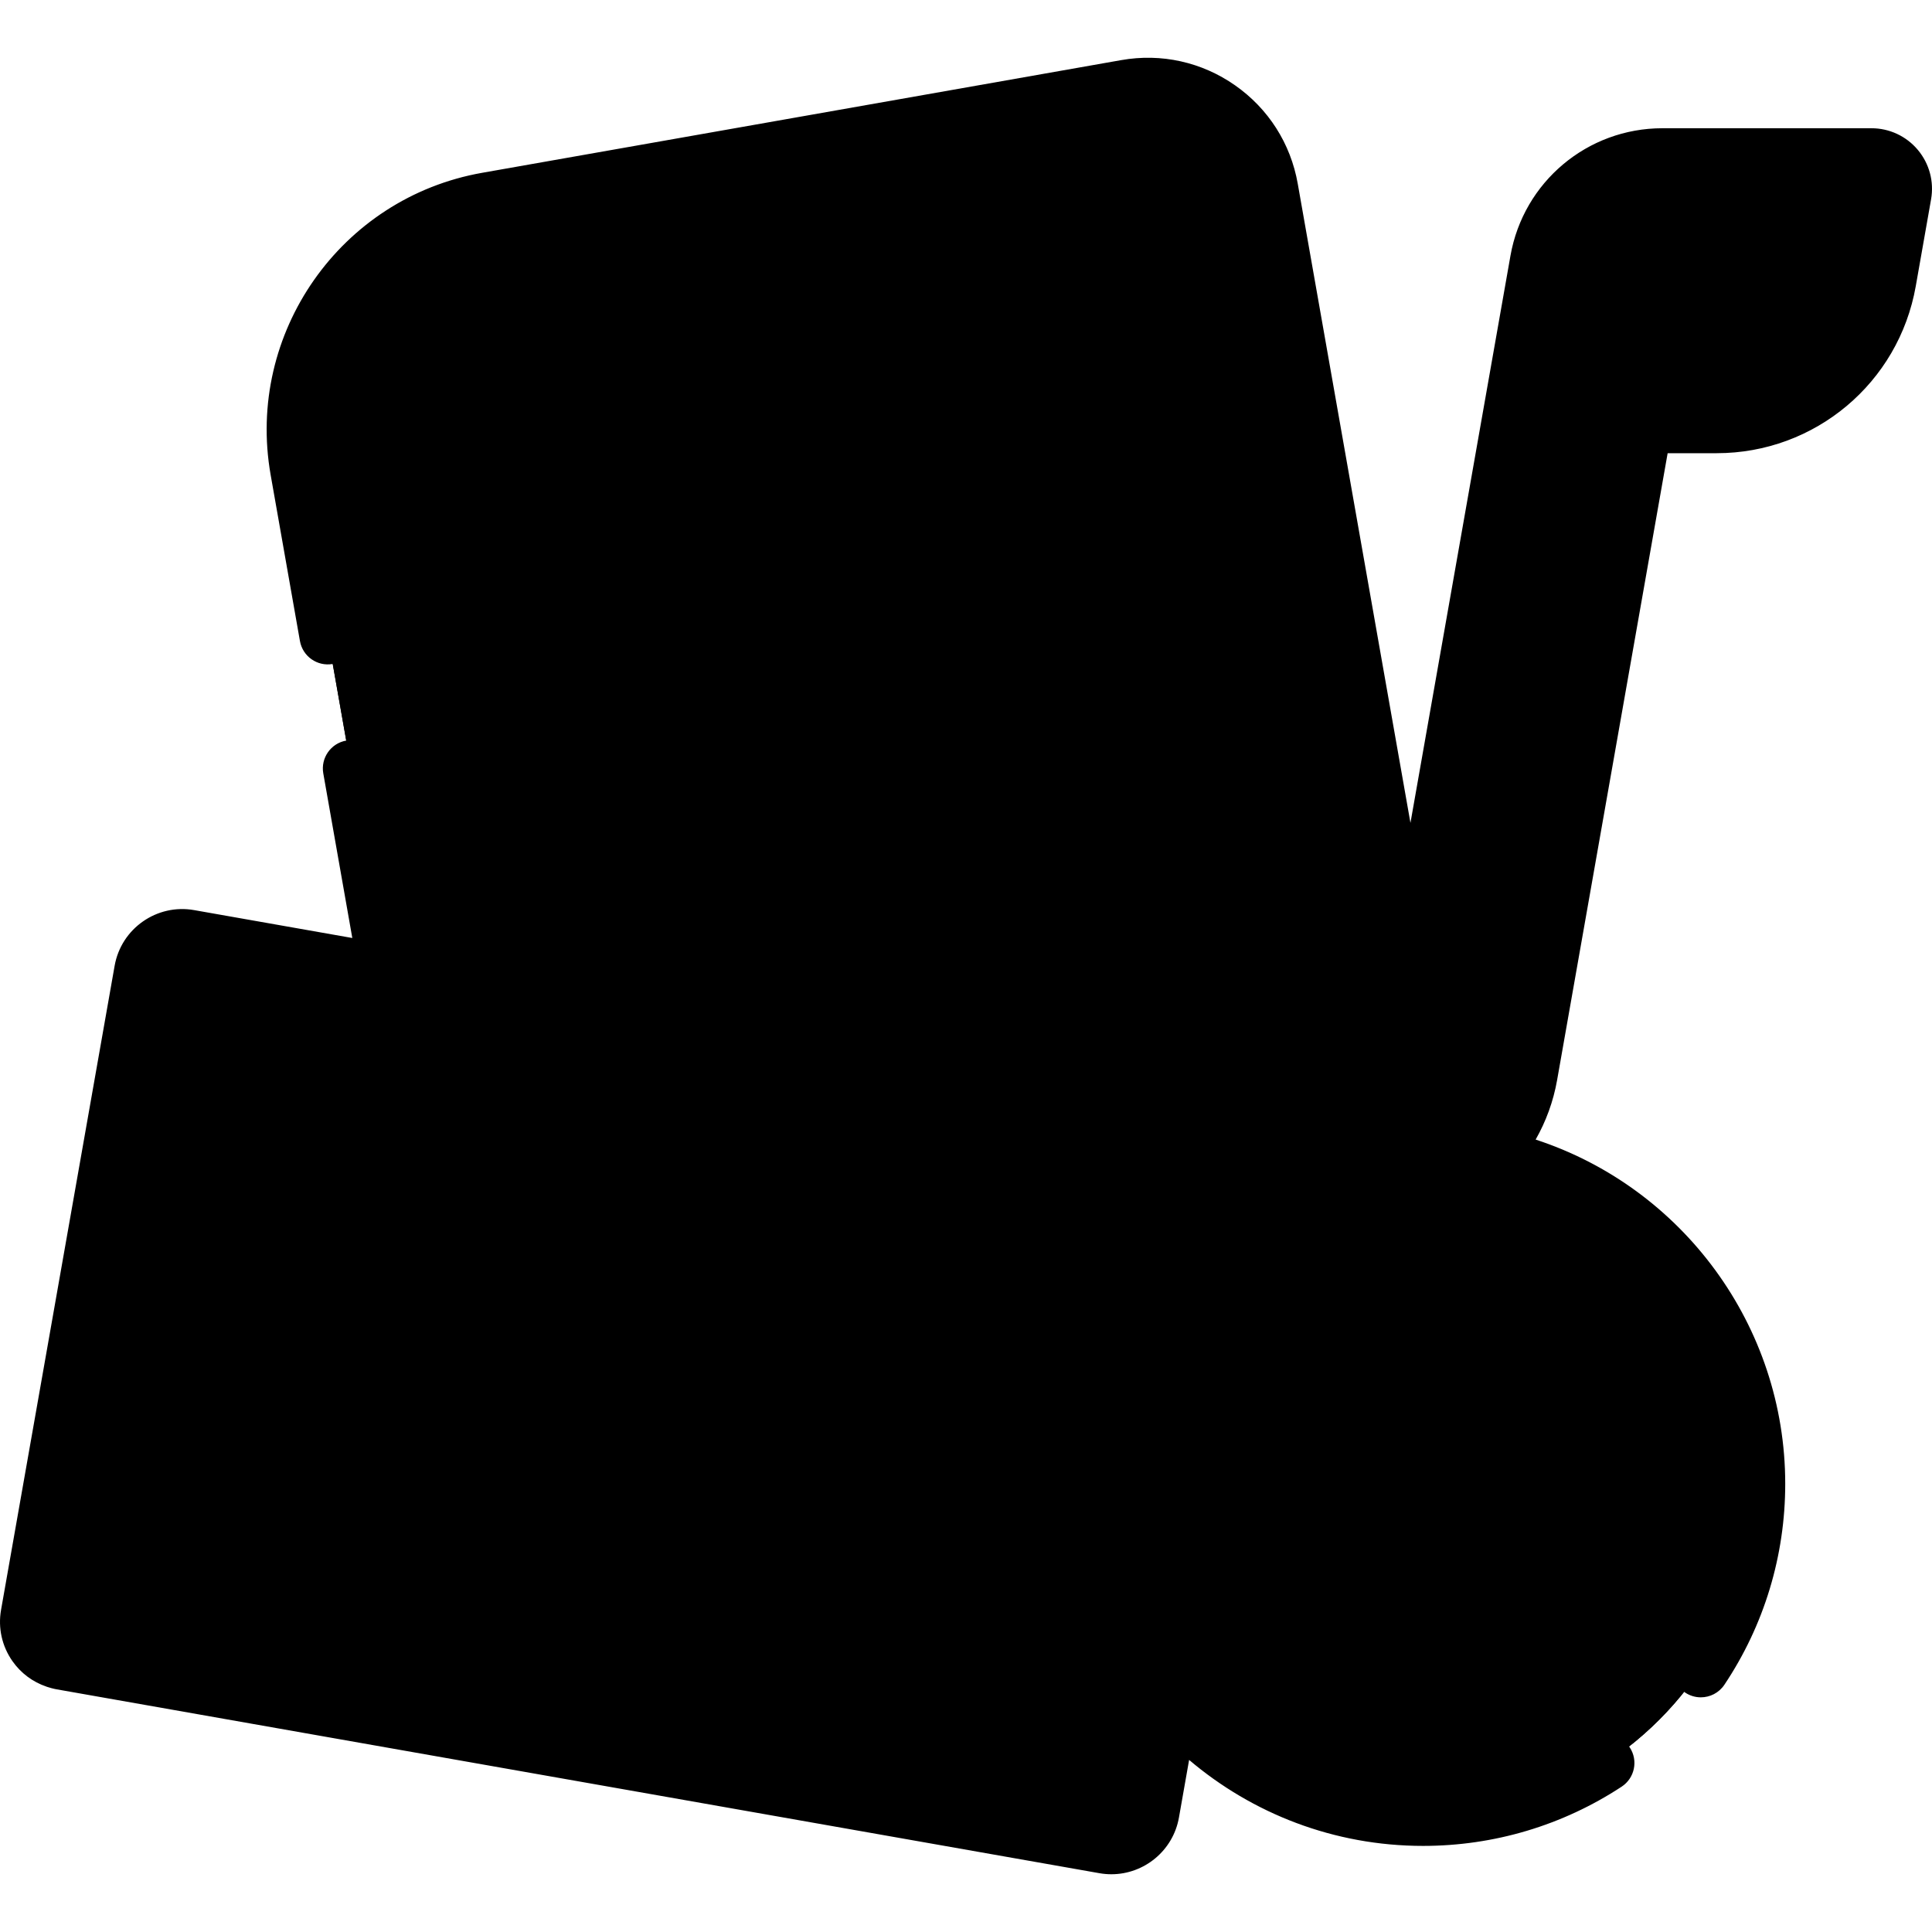 <svg id="Capa_1" xmlns="http://www.w3.org/2000/svg" x="0" y="0" viewBox="0 0 512.003 512.003"><path style="fill:hsl(6, 95.0%, 98.0%);" d="M298.447,23.316L129.082,53.18c-33.507,5.908-55.88,37.86-49.972,71.368l42.054,238.499 c3.153,17.881,20.204,29.821,38.085,26.668l197.658-34.852c17.881-3.153,29.821-20.204,26.668-38.085L336.532,49.984 C333.379,32.103,316.328,20.164,298.447,23.316z"/><path style="fill:hsl(4, 95.0%, 93.9%);" d="M129.082,53.18c-33.507,5.908-55.88,37.861-49.972,71.368l42.054,238.499 c3.153,17.881,20.204,29.821,38.085,26.668l197.658-34.853c17.653-3.113,29.504-19.773,26.77-37.403l0,0 C262.552,338.168,161.374,197.544,172.07,45.6L129.082,53.18z"/><g><ellipse transform="matrix(-0.174 -0.985 0.985 -0.174 31.026 318.623)" style="fill:hsl(127, 58.8%, 71.9%);" cx="149.198" cy="146.294" rx="19.972" ry="25.08"/><ellipse transform="matrix(0.174 0.985 -0.985 0.174 354.753 -177.422)" style="fill:hsl(127, 58.8%, 71.9%);" cx="283.094" cy="122.668" rx="19.972" ry="25.08"/></g><path style="fill:hsl(4, 53.5%, 72.9%);" d="M129.082,53.18c-33.507,5.908-55.88,37.86-49.972,71.368l3.488,19.78 c-1.641-9.306,1.255-26.631,17.944-29.574c17.881-3.153,29.821-20.204,26.668-38.085c-2.943-16.689,12.347-25.335,21.653-26.976 L129.082,53.18z"/><path style="fill:hsl(333, 62.6%, 84.8%);" d="M7.667,427.928l30.096-170.684c1.025-5.814,6.569-9.696,12.383-8.67l276.329,48.724 c5.814,1.025,9.696,6.569,8.671,12.383L305.05,480.364c-1.025,5.814-6.569,9.696-12.383,8.671L16.338,440.31 C10.524,439.285,6.642,433.741,7.667,427.928z"/><path style="fill:hsl(280, 23.3%, 47.7%);" d="M292.667,489.035c5.814,1.025,11.358-2.857,12.383-8.671l13.897-78.812l-39.665-56.648 c-9.409-13.437-27.928-16.702-41.365-7.294L76.176,450.862L292.667,489.035z"/><path style="fill:hsl(286, 45.3%, 63.2%);" d="M14.799,439.907c0.497,0.166,1.007,0.31,1.539,0.404l188.884,33.305l-67.726-96.722 c-5.942-8.486-17.639-10.549-26.125-4.607L14.799,439.907z"/><circle style="fill:hsl(184, 85.4%, 73.7%);" cx="99.51" cy="313.391" r="29.683"/><circle style="fill:hsl(127, 58.8%, 71.9%);" cx="377.14" cy="393.221" r="88.47"/><path style="fill:hsl(134, 0.0%, 100.0%);" d="M417.041,407.137l-52.005,26.002c-10.347,5.173-22.52-2.35-22.52-13.918v-52.005 c0-11.568,12.174-19.092,22.52-13.918l52.005,26.002C428.511,385.035,428.511,401.402,417.041,407.137z"/><path style="opacity:0.15;fill:hsl(131, 47.5%, 34.1%);enable-background:new ;" d="M453.514,437.883 c-110.657,21.516-137.264-81.707-91.465-131.844c-41.669,7.162-73.376,43.466-73.376,87.18c0,48.859,39.608,88.467,88.467,88.467 C409.705,481.686,438.157,464.086,453.514,437.883z"/><rect x="389.366" y="91.911" transform="matrix(0.985 0.174 -0.174 0.985 36.465 -67.993)" style="fill:hsl(359, 26.2%, 55.1%);" width="35.109" height="165.087"/><path style="fill:hsl(184, 85.4%, 73.7%);" d="M364.431,319.187h-22.119c-25.781,0-45.313-23.277-40.836-48.666l0,0 c3.494-19.817,20.713-34.265,40.836-34.265h71.536l-8.581,48.666C401.773,304.739,384.554,319.187,364.431,319.187z"/><path style="opacity:0.2;fill:hsl(171, 95.0%, 39.8%);enable-background:new ;" d="M354.344,236.255h-12.031 c-20.123,0-37.341,14.448-40.836,34.265l0,0c-4.477,25.389,15.055,48.666,40.836,48.666h22.119c11.299,0,21.682-4.556,29.234-12.06 C343.199,313.159,323.712,258.112,354.344,236.255z"/><path style="fill:hsl(127, 58.8%, 71.9%);" d="M495.95,41.485h-55.397c-16.201,0-30.064,11.632-32.877,27.587l-7.675,43.53h54.939 c22.359,0,41.491-16.053,45.374-38.073l4.057-23.008C505.294,46.285,501.266,41.485,495.95,41.485z"/><path style="opacity:0.15;fill:hsl(131, 47.5%, 34.1%);enable-background:new ;" d="M454.94,112.602c8.826,0,17.144-2.51,24.224-6.892 c-24.908-6.23-34.427-46.521-30.839-64.225h-7.772c-16.201,0-30.064,11.632-32.877,27.588l-7.675,43.529H454.94z"/><path d="M105.964,276.77c-9.778-1.724-19.648,0.463-27.784,6.159c-8.135,5.697-13.566,14.222-15.29,24.002 c-1.725,9.781,0.463,19.648,6.16,27.784s14.221,13.565,24.002,15.29c2.175,0.384,4.338,0.569,6.475,0.569 c17.695,0,33.423-12.714,36.6-30.729C139.686,299.654,126.155,280.329,105.964,276.77z M121.353,317.24 c-2.124,12.046-13.656,20.114-25.698,17.994c-5.835-1.029-10.92-4.268-14.319-9.123c-3.398-4.853-4.704-10.739-3.674-16.574 c1.029-5.836,4.269-10.921,9.122-14.32c3.771-2.641,8.166-4.017,12.677-4.017c1.294,0,2.598,0.113,3.899,0.343 C115.405,293.665,123.477,305.194,121.353,317.24z M265.221,113.107c0.432,0,0.871-0.037,1.311-0.115 c4.079-0.719,6.803-4.609,6.083-8.688l-1.538-8.722c-0.72-4.079-4.608-6.803-8.689-6.083c-4.079,0.719-6.803,4.609-6.083,8.688 l1.538,8.722C258.486,110.547,261.65,113.107,265.221,113.107z M170.583,222.718c-4.08,0.719-6.803,4.609-6.084,8.689 c0.642,3.639,3.806,6.198,7.377,6.198c0.432,0,0.871-0.037,1.311-0.115l118.541-20.902c4.079-0.719,6.803-4.609,6.084-8.688 c-0.719-4.079-4.608-6.808-8.689-6.083L170.583,222.718z M165.995,114.111c-0.719-4.079-4.604-6.808-8.688-6.084 c-4.079,0.719-6.803,4.608-6.084,8.688l1.538,8.722c0.642,3.64,3.806,6.199,7.378,6.199c0.432,0,0.871-0.037,1.311-0.115 c4.079-0.719,6.803-4.608,6.084-8.688L165.995,114.111z M210.636,129.351c1.509,0,3.027-0.131,4.537-0.398 c7.443-1.313,13.953-5.785,17.86-12.269c2.138-3.548,0.995-8.157-2.553-10.295c-3.549-2.137-8.157-0.993-10.295,2.553 c-1.669,2.77-4.446,4.68-7.618,5.239c-3.172,0.554-6.436-0.285-8.951-2.317c-3.223-2.602-7.944-2.099-10.547,1.122 c-2.603,3.223-2.101,7.945,1.122,10.548C198.887,127.327,204.699,129.351,210.636,129.351z M368.391,346.59 c-7.2-3.602-15.588-3.223-22.438,1.009c-6.849,4.232-10.938,11.566-10.938,19.617v52.005c0,8.051,4.088,15.385,10.937,19.617 c3.727,2.304,7.91,3.466,12.11,3.466c3.517,0,7.046-0.815,10.327-2.456l52.005-26.003c7.863-3.931,12.747-11.834,12.748-20.625 c0-8.792-4.884-16.696-12.748-20.628L368.391,346.59z M413.688,400.429l-52.005,26.003c-2.553,1.276-5.414,1.147-7.843-0.354 c-2.43-1.502-3.823-4.001-3.823-6.857v-52.005c0-2.856,1.393-5.355,3.823-6.857c1.32-0.815,2.767-1.226,4.222-1.226 c1.224,0,2.454,0.29,3.621,0.873l52.004,26.002c2.79,1.396,4.457,4.091,4.457,7.211 C418.144,396.338,416.478,399.034,413.688,400.429z M508.246,39.718c-3.057-3.644-7.539-5.733-12.296-5.733h-55.396 c-19.878,0-36.811,14.209-40.264,33.785l-7.675,43.529l-18.827,106.776L343.919,48.681c-1.873-10.621-7.77-19.877-16.604-26.063 c-8.834-6.186-19.55-8.563-30.169-6.687L127.78,45.794c-37.526,6.617-62.673,42.53-56.056,80.057l7.763,44.025 c0.72,4.079,4.609,6.806,8.688,6.083c4.08-0.719,6.803-4.609,6.084-8.689l-4.275-24.246c0,0,0,0,0-0.001 c-0.542-3.071-0.457-8.273,1.566-12.825c2.026-4.559,5.393-7.195,10.294-8.059c21.924-3.866,36.617-24.849,32.751-46.774 c-0.864-4.9,0.461-8.966,4.053-12.429c3.585-3.457,8.444-5.316,11.516-5.858c0.002,0,0.005-0.001,0.007-0.001L299.75,30.703 c13.782-2.431,26.967,6.804,29.397,20.584l31.292,177.469h-18.126c-23.808,0-44.088,17.018-48.222,40.463 c-0.867,4.917-0.956,9.863-0.342,14.694l-184.663-32.561l-8.642-49.008c-0.719-4.078-4.608-6.806-8.688-6.083 c-4.079,0.719-6.803,4.609-6.084,8.689l7.693,43.631L51.45,241.19c-9.88-1.75-19.33,4.876-21.072,14.753L0.281,426.625 c-0.843,4.785,0.227,9.611,3.014,13.592c2.247,3.208,5.402,5.537,9.044,6.768c0.03,0.01,0.056,0.026,0.086,0.036 c0.068,0.023,0.132,0.037,0.199,0.059c0.32,0.102,0.64,0.203,0.967,0.288c0.487,0.131,0.964,0.243,1.433,0.327 c0.008,0.001,0.017,0.002,0.025,0.003l276.315,48.722c1.064,0.189,2.123,0.278,3.168,0.278c8.655-0.001,16.349-6.219,17.904-15.031 l2.693-15.27c16.738,14.205,38.389,22.789,62.01,22.789c18.786,0,36.982-5.43,52.622-15.702c3.462-2.273,4.425-6.924,2.151-10.386 c-2.273-3.463-6.924-4.427-10.386-2.151c-13.186,8.661-28.535,13.239-44.387,13.239c-44.646,0-80.967-36.321-80.967-80.967 c0-8.785,1.388-17.32,4.017-25.362c0.151-0.355,0.276-0.719,0.37-1.091c5.701-16.627,16.753-31.063,31.917-41.087 c3.207,0.655,6.498,1.008,9.837,1.008h22.119c12.24,0,23.541-4.507,32.201-12.064c35.843,8.85,61.474,41.303,61.474,78.596 c0,16.081-4.702,31.616-13.596,44.926c-2.301,3.443-1.376,8.102,2.069,10.402c1.28,0.856,2.728,1.266,4.16,1.266 c2.42,0,4.797-1.17,6.243-3.334c10.549-15.785,16.124-34.202,16.124-53.26c0-41.825-27.215-78.505-66.143-91.217 c2.725-4.782,4.686-10.088,5.69-15.778l29.292-166.122h12.995c26.048,0,48.237-18.618,52.76-44.271l4.057-23.009 C512.583,48.138,511.303,43.363,508.246,39.718z M119.823,77.971c2.43,13.779-6.804,26.967-20.583,29.397 c-5.207,0.918-9.79,3.047-13.553,6.201c0.107-22.454,14.266-42.675,35.329-50.456C119.338,67.729,118.905,72.763,119.823,77.971z M33.781,435.77l81.891-57.34c5.086-3.56,12.119-2.32,15.68,2.765l14.576,20.817c0.001,0.002,0.002,0.004,0.004,0.006 c0.001,0.001,0.002,0.003,0.004,0.004l42.757,61.063L33.781,435.77z M302.235,453.137l-4.571,25.925 c-0.305,1.732-1.965,2.884-3.694,2.587l-84.386-14.88l-47.062-67.211l79.697-55.804c4.857-3.402,10.749-4.707,16.588-3.678 c5.84,1.029,10.929,4.271,14.331,9.129l11.87,16.952c-2.514,8.645-3.836,17.734-3.836,27.061 C281.172,415.868,289.064,436.705,302.235,453.137z M291.631,349.465l-6.206-8.863c-5.7-8.14-14.228-13.572-24.013-15.298 c-9.788-1.725-19.658,0.464-27.797,6.163l-79.697,55.803l-10.279-14.68c-8.304-11.859-24.709-14.751-36.57-6.448l-91.97,64.398 c-0.093-0.374-0.133-0.813-0.045-1.311L45.15,258.546c0.305-1.731,1.959-2.887,3.694-2.587l52.413,9.242 c0.02,0.004,0.041,0.007,0.061,0.011l197.4,34.807c1.662,3.243,3.692,6.325,6.085,9.177c3.291,3.922,7.131,7.24,11.35,9.91 C305.848,327.545,297.552,337.88,291.631,349.465z M397.881,283.619c-1.184,6.713-4.279,12.663-8.664,17.34 c-0.207,0.194-0.406,0.397-0.591,0.615c-6.2,6.289-14.8,10.114-24.195,10.114h-22.119c-10.066,0-19.549-4.422-26.019-12.133 s-9.179-17.818-7.431-27.731c2.868-16.264,16.935-28.067,33.45-28.067h27.033c0.007,0,0.014,0.001,0.022,0.001 s0.015-0.001,0.023-0.001h8.807c3.64,0,6.754-2.613,7.386-6.197l20.71-117.456h20.419L397.881,283.619z M492.927,73.226 c-3.256,18.471-19.232,31.876-37.987,31.876h-46.002l6.124-34.727c2.186-12.394,12.906-21.391,25.491-21.391h55.396 c0.325,0,0.596,0.126,0.805,0.375c0.209,0.249,0.286,0.538,0.229,0.857L492.927,73.226z M158.354,196.561 c0.642,3.639,3.806,6.198,7.377,6.198c0.432,0,0.871-0.037,1.311-0.115l118.541-20.902c4.079-0.719,6.803-4.609,6.084-8.688 c-0.719-4.079-4.606-6.803-8.688-6.083l-118.542,20.902C160.359,188.591,157.635,192.482,158.354,196.561z"/></svg>
